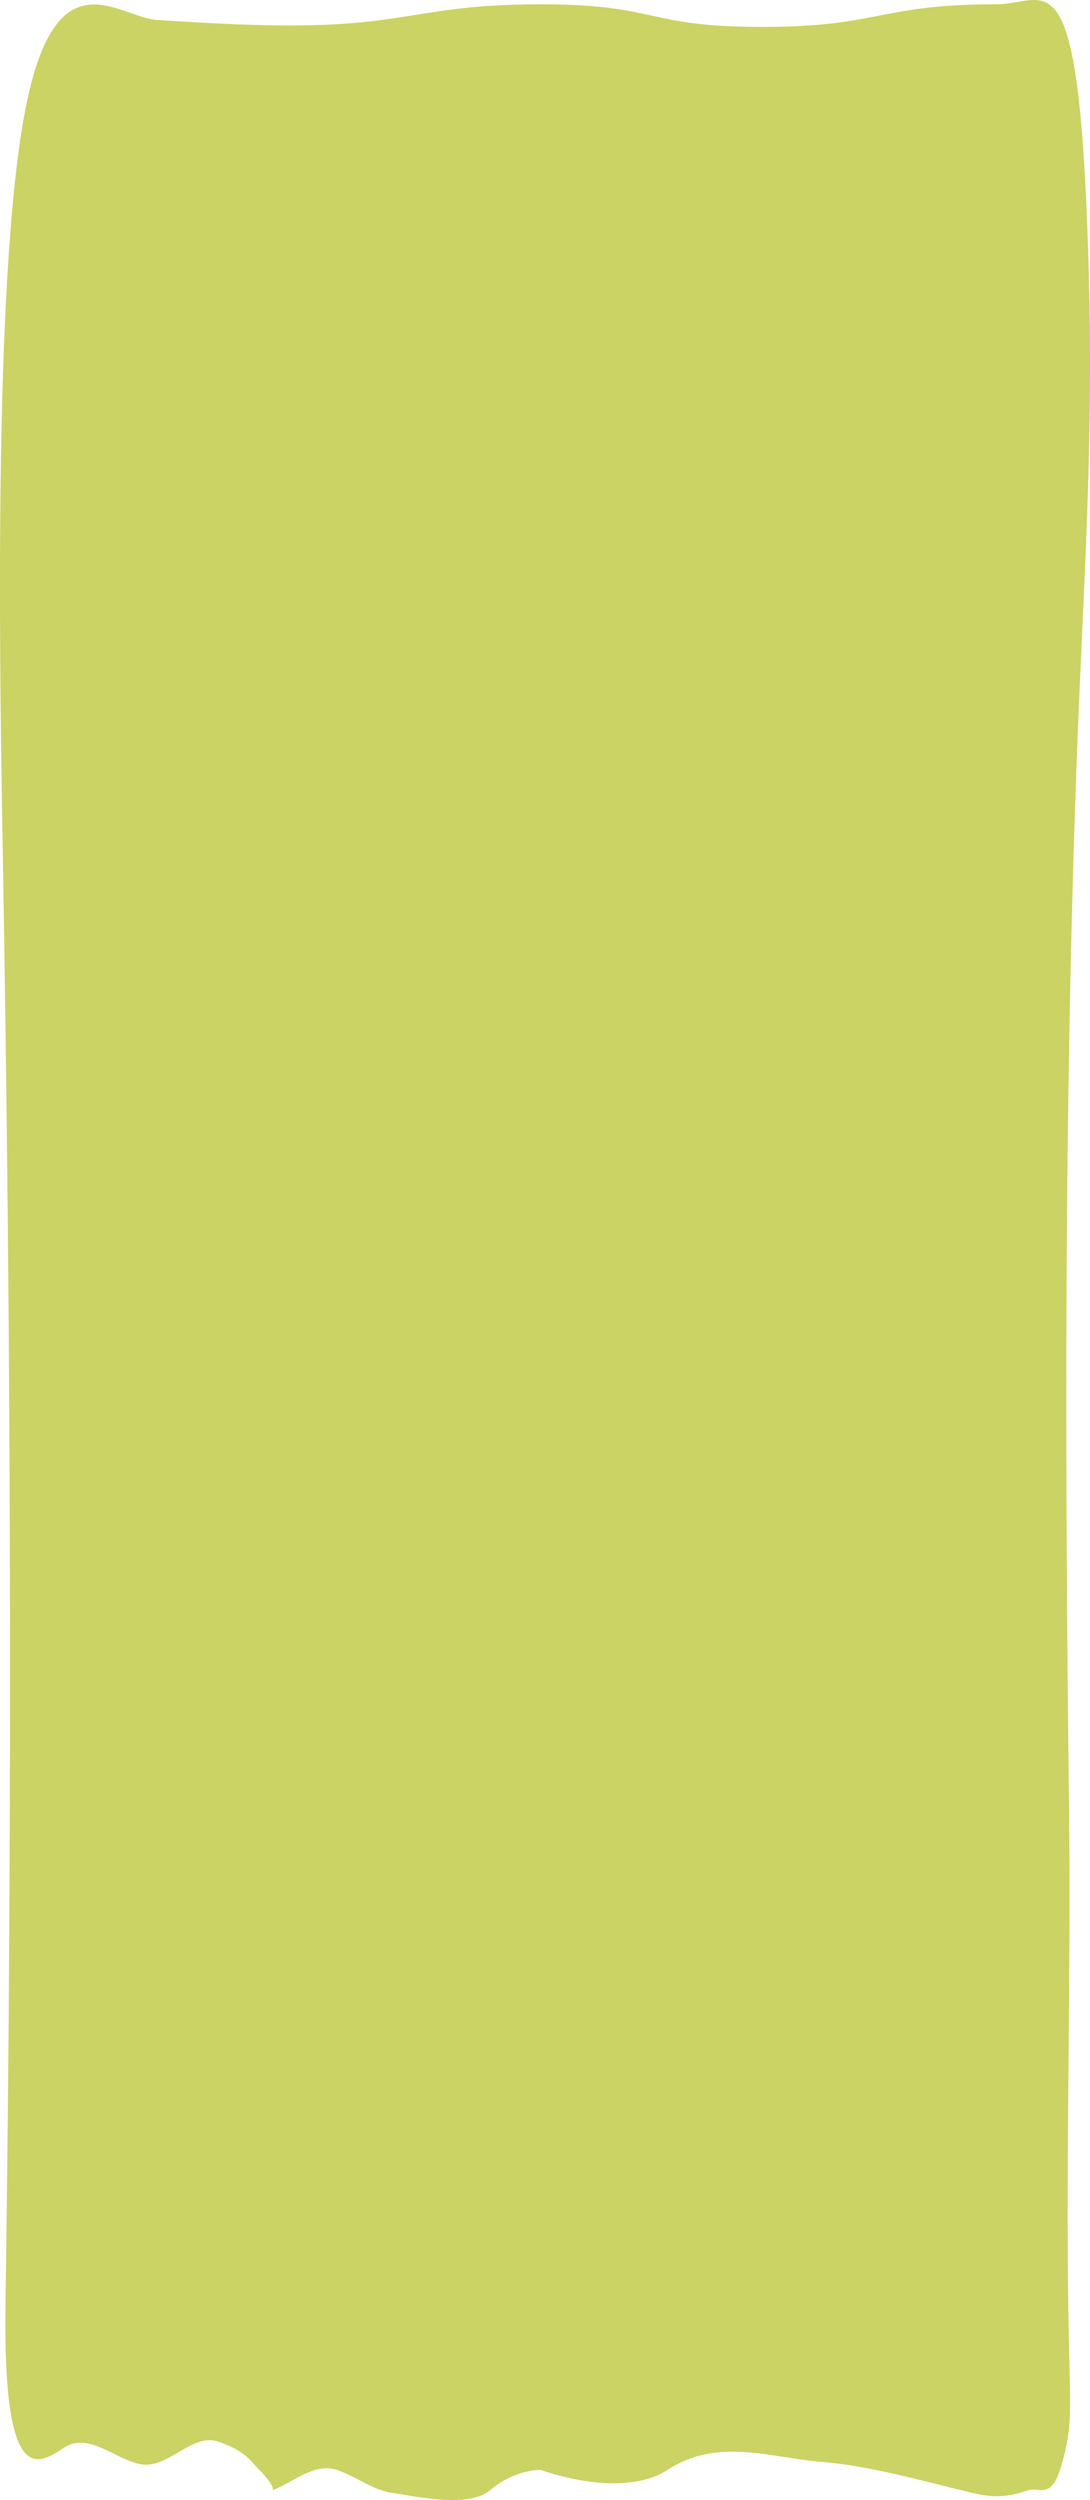 <svg xmlns="http://www.w3.org/2000/svg" width="342" height="784.137" viewBox="0 0 342 784.137" preserveAspectRatio ="none"><path d="M6355.8-361.541c.849-58.326-10.4-50.026-18.387-44.884-8.011,5.142-16.475-4.2-24.589-5.278-8.4-1.083-15.838,10.239-24.21,7.037-3.679-1.444-7.239-2.706-10.843-7.037-.883-1.038-6.532-6.27-5.8-8.075-6.541,2.527-13.106,8.751-20.145,6.361-6.224-2.075-11.25-6.361-17.424-7.217-6.869-.947-23.9-4.918-30.656.856-7.837,6.675-15.919,6.361-15.919,6.361s-25.176-9.428-39.729,0c-15.7,10.24-32.1,3.879-47.916,2.571-16.07-1.307-31.789-6-47.778-9.788-6.667-1.579-10.835-1.4-17.49.856-3.285,1.083-7-2.888-9.967,6.361-3.914,12.134-3.3,18.492-2.86,37.573,1.257,54.4-.644,113.632,0,168.305,1.286,109.433,1.6,220.04-2.323,328.3-2.107,58.1-5.539,98.87-3.742,159.27,2.949,98.2,12.711,79.911,28.9,79.911,37.055,0,36.373-7.095,73.4-7.095,37.055,0,32.456,7.095,69.512,7.095,36.994,0,41.6-6.644,78.58-6.644,13.895,0,27.781.857,41.675,1.714,11.911.721,30.605,19.937,40.476-23.321,11.038-48.357,9.226-171.866,8.121-235.785C6354.022-57.778,6353.571-207.539,6355.8-361.541Z" transform="translate(6357.521 361.291) rotate(180)" fill="#cad363"/></svg>